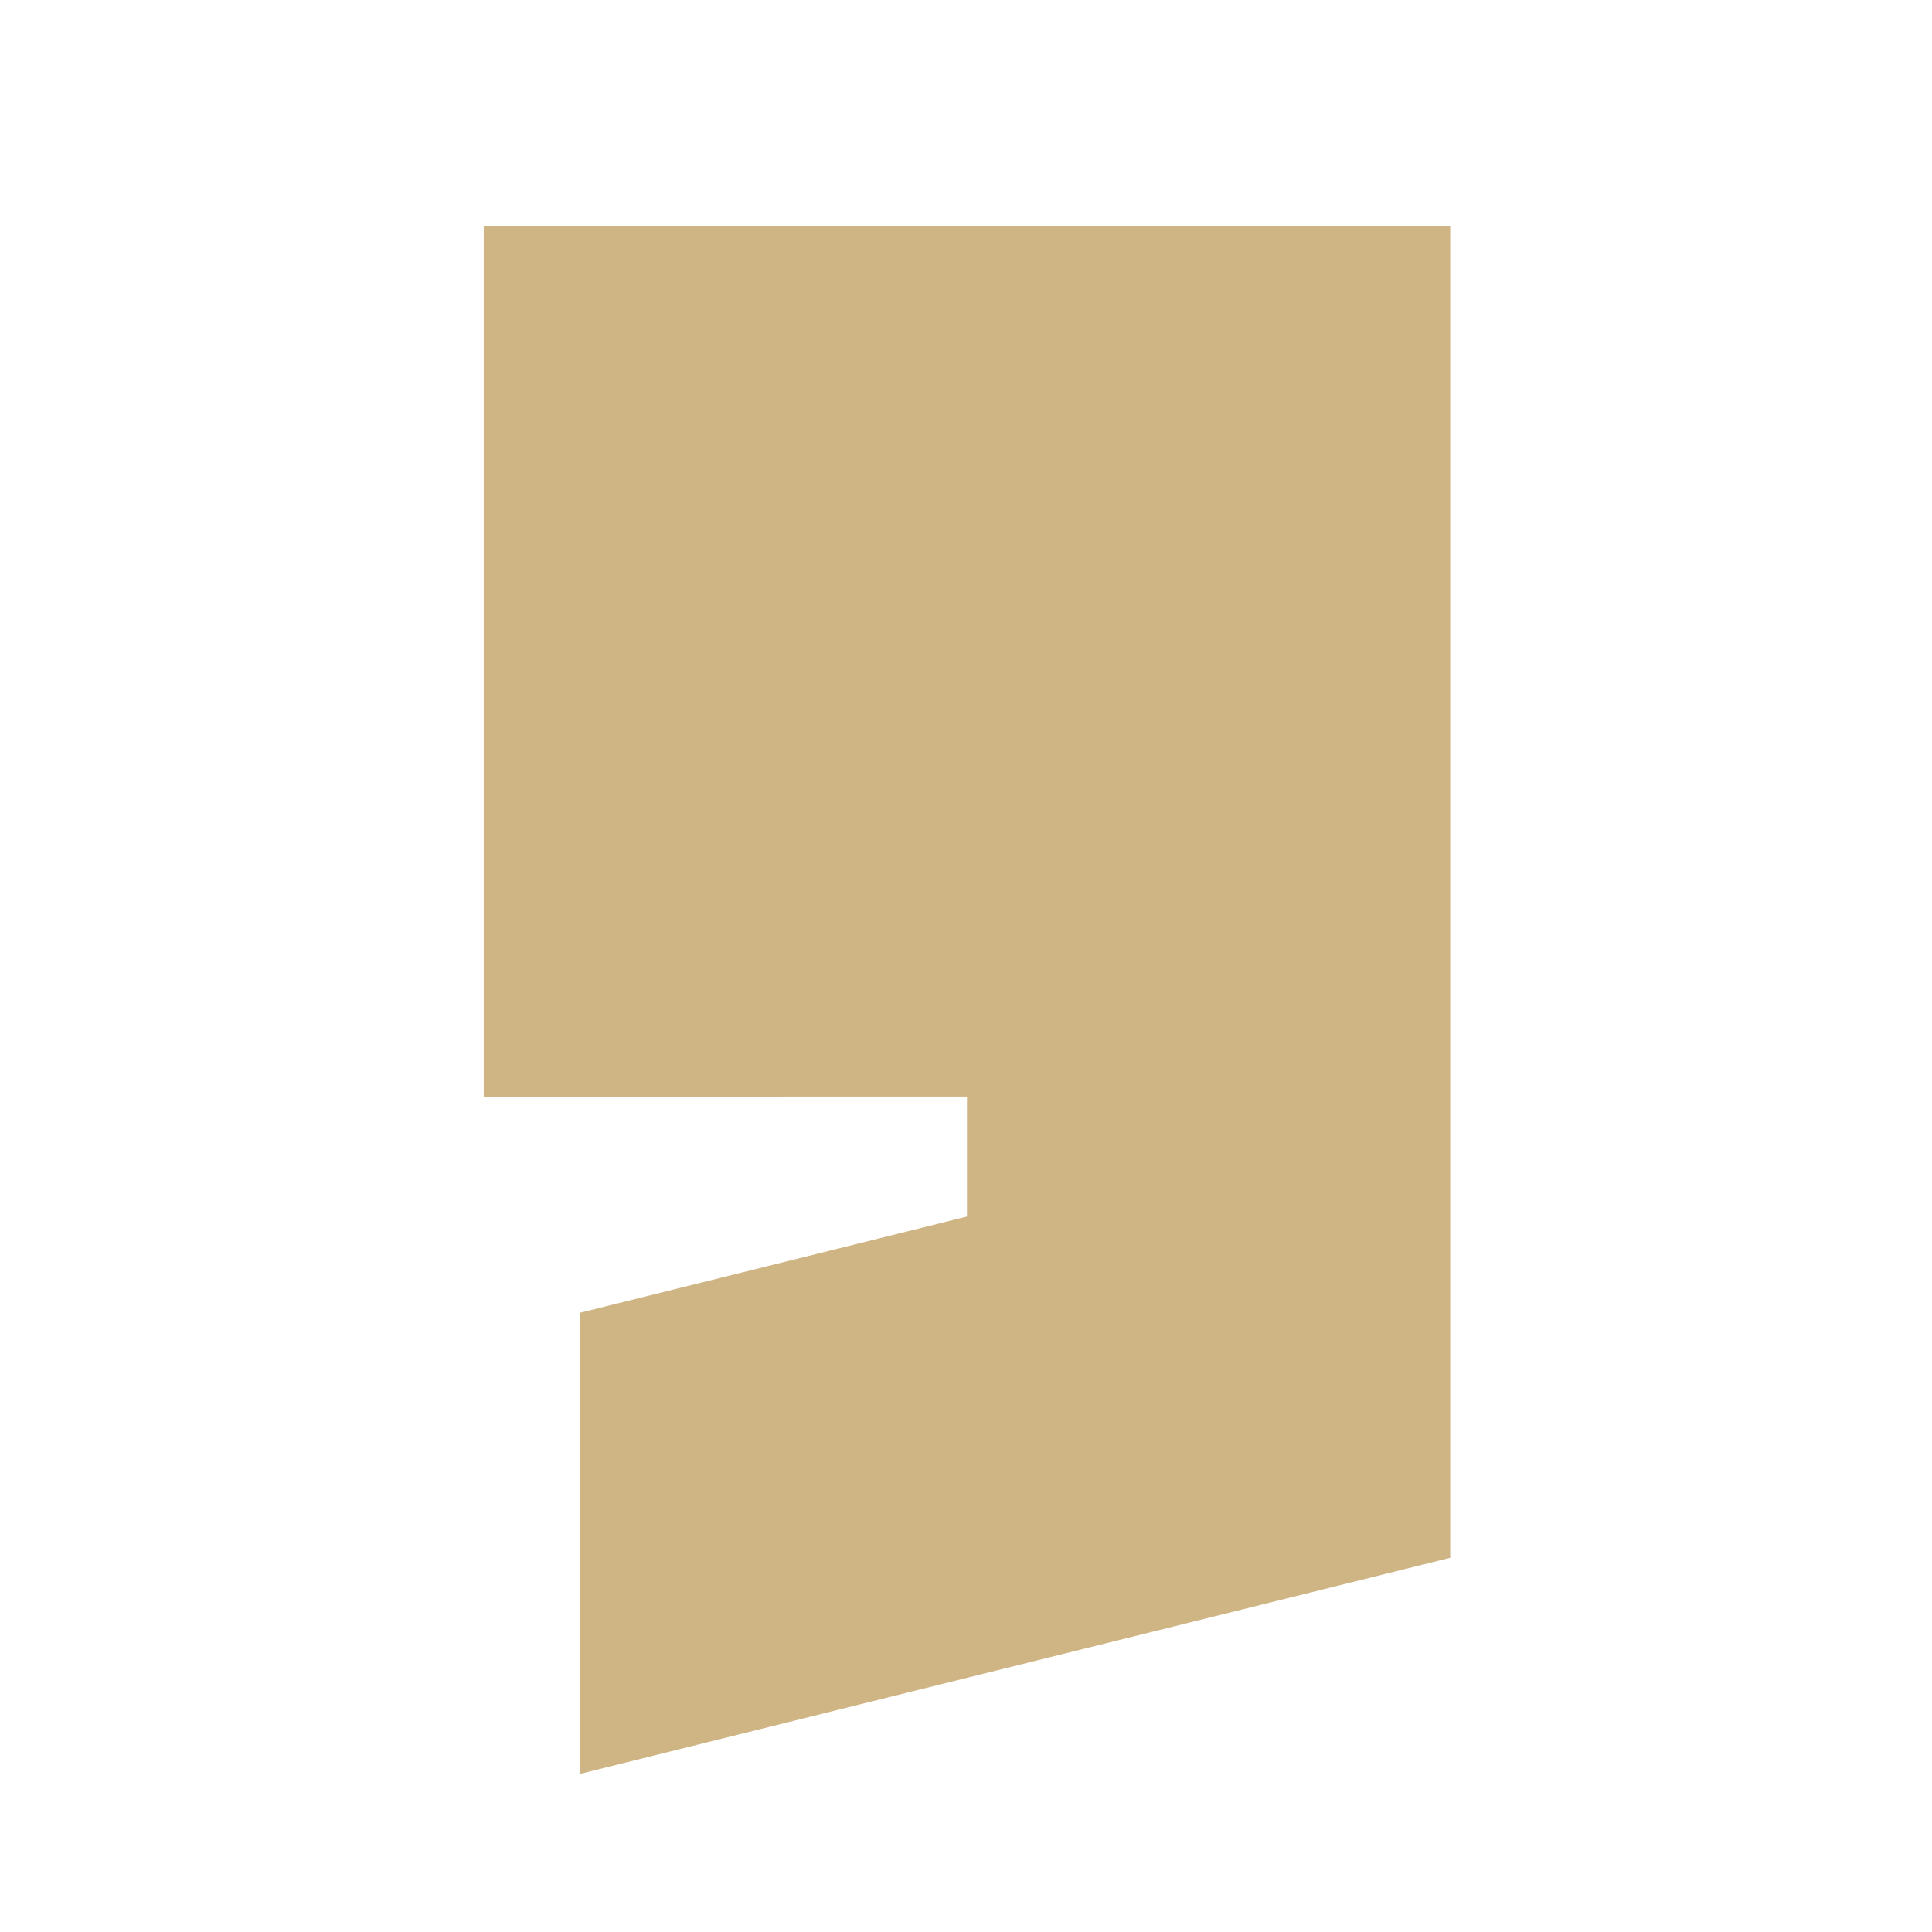 <?xml version="1.0" encoding="UTF-8"?>
<svg width="16px" height="16px" viewBox="0 0 16 16" version="1.1" xmlns="http://www.w3.org/2000/svg" xmlns:xlink="http://www.w3.org/1999/xlink">
    <title>comma</title>
    <g id="页面-1" stroke="none" stroke-width="1" fill="none" fill-rule="evenodd">
        <g id="index" transform="translate(-739, -572.8)" fill="#CFB484">
            <g id="banner-title" transform="translate(375, 518.8)">
                <g id="编组" transform="translate(364, 54)">
                    <path d="M12.01,12.901 L4.806,14.69 L4.806,10.871 L8.008,10.075 L8.008,9.081 L4.006,9.082 L4.006,1.871 L12.01,1.871 L12.01,12.901 Z" id="矩形-2"></path>
                </g>
            </g>
        </g>
    </g>
</svg>